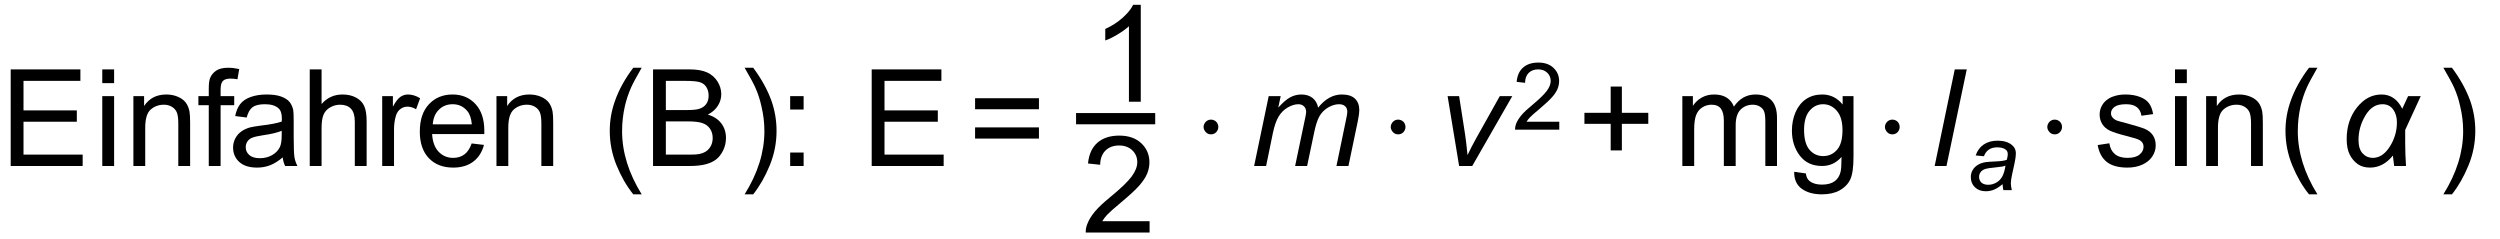 <?xml version="1.0" encoding="UTF-8"?><svg xmlns="http://www.w3.org/2000/svg" fill-opacity="1" color-rendering="auto" color-interpolation="auto" stroke="black" text-rendering="auto" stroke-linecap="square" width="241" stroke-miterlimit="10" stroke-opacity="1" shape-rendering="auto" fill="black" stroke-dasharray="none" font-weight="normal" stroke-width="1" height="23" font-family="'Dialog'" font-style="normal" stroke-linejoin="miter" font-size="12px" stroke-dashoffset="0" image-rendering="auto"><!--Converted from MathML using JEuclid--><defs id="genericDefs"/><g><g fill="white" text-rendering="optimizeLegibility" color-interpolation="linearRGB" color-rendering="optimizeQuality" image-rendering="optimizeQuality" stroke="white"><rect x="0" width="241" height="23" y="0" stroke="none"/><path fill="black" d="M1.031 0 L1.031 -9.312 L7.75 -9.312 L7.75 -8.203 L2.266 -8.203 L2.266 -5.359 L7.406 -5.359 L7.406 -4.266 L2.266 -4.266 L2.266 -1.094 L7.969 -1.094 L7.969 0 L1.031 0 ZM9.859 -7.984 L9.859 -9.312 L11 -9.312 L11 -7.984 L9.859 -7.984 ZM9.859 0 L9.859 -6.734 L11 -6.734 L11 0 L9.859 0 ZM12.859 0 L12.859 -6.734 L13.891 -6.734 L13.891 -5.781 Q14.625 -6.891 16.031 -6.891 Q16.641 -6.891 17.148 -6.672 Q17.656 -6.453 17.914 -6.102 Q18.172 -5.75 18.266 -5.25 Q18.328 -4.938 18.328 -4.141 L18.328 0 L17.188 0 L17.188 -4.094 Q17.188 -4.797 17.055 -5.141 Q16.922 -5.484 16.586 -5.695 Q16.25 -5.906 15.797 -5.906 Q15.062 -5.906 14.531 -5.445 Q14 -4.984 14 -3.688 L14 0 L12.859 0 ZM20.125 0 L20.125 -5.859 L19.125 -5.859 L19.125 -6.734 L20.125 -6.734 L20.125 -7.453 Q20.125 -8.141 20.25 -8.469 Q20.422 -8.906 20.836 -9.188 Q21.25 -9.469 22 -9.469 Q22.484 -9.469 23.062 -9.344 L22.891 -8.359 Q22.531 -8.422 22.219 -8.422 Q21.703 -8.422 21.484 -8.195 Q21.266 -7.969 21.266 -7.359 L21.266 -6.734 L22.578 -6.734 L22.578 -5.859 L21.266 -5.859 L21.266 0 L20.125 0 ZM27.25 -0.828 Q26.625 -0.297 26.039 -0.07 Q25.453 0.156 24.781 0.156 Q23.656 0.156 23.062 -0.391 Q22.469 -0.938 22.469 -1.781 Q22.469 -2.266 22.695 -2.68 Q22.922 -3.094 23.289 -3.344 Q23.656 -3.594 24.109 -3.719 Q24.438 -3.797 25.125 -3.891 Q26.5 -4.047 27.156 -4.281 Q27.172 -4.516 27.172 -4.578 Q27.172 -5.281 26.844 -5.562 Q26.406 -5.953 25.547 -5.953 Q24.734 -5.953 24.352 -5.672 Q23.969 -5.391 23.781 -4.672 L22.672 -4.812 Q22.812 -5.531 23.164 -5.977 Q23.516 -6.422 24.18 -6.656 Q24.844 -6.891 25.703 -6.891 Q26.578 -6.891 27.117 -6.688 Q27.656 -6.484 27.906 -6.18 Q28.156 -5.875 28.266 -5.406 Q28.312 -5.109 28.312 -4.344 L28.312 -2.828 Q28.312 -1.234 28.391 -0.812 Q28.469 -0.391 28.672 0 L27.484 0 Q27.312 -0.359 27.25 -0.828 ZM27.156 -3.391 Q26.531 -3.125 25.297 -2.953 Q24.594 -2.844 24.297 -2.719 Q24 -2.594 23.844 -2.352 Q23.688 -2.109 23.688 -1.812 Q23.688 -1.359 24.031 -1.055 Q24.375 -0.75 25.047 -0.75 Q25.703 -0.75 26.219 -1.039 Q26.734 -1.328 26.984 -1.828 Q27.156 -2.203 27.156 -2.969 L27.156 -3.391 ZM29.859 0 L29.859 -9.312 L31 -9.312 L31 -5.969 Q31.797 -6.891 33.016 -6.891 Q33.766 -6.891 34.32 -6.594 Q34.875 -6.297 35.109 -5.781 Q35.344 -5.266 35.344 -4.266 L35.344 0 L34.203 0 L34.203 -4.266 Q34.203 -5.125 33.836 -5.516 Q33.469 -5.906 32.781 -5.906 Q32.281 -5.906 31.828 -5.648 Q31.375 -5.391 31.188 -4.938 Q31 -4.484 31 -3.688 L31 0 L29.859 0 ZM36.844 0 L36.844 -6.734 L37.875 -6.734 L37.875 -5.719 Q38.266 -6.438 38.602 -6.664 Q38.938 -6.891 39.328 -6.891 Q39.906 -6.891 40.5 -6.531 L40.109 -5.469 Q39.688 -5.719 39.281 -5.719 Q38.906 -5.719 38.602 -5.492 Q38.297 -5.266 38.172 -4.859 Q37.984 -4.25 37.984 -3.531 L37.984 0 L36.844 0 ZM45.469 -2.172 L46.656 -2.031 Q46.375 -0.984 45.617 -0.414 Q44.859 0.156 43.688 0.156 Q42.203 0.156 41.336 -0.758 Q40.469 -1.672 40.469 -3.312 Q40.469 -5.016 41.352 -5.953 Q42.234 -6.891 43.625 -6.891 Q44.984 -6.891 45.836 -5.969 Q46.688 -5.047 46.688 -3.391 Q46.688 -3.281 46.688 -3.078 L41.656 -3.078 Q41.719 -1.969 42.281 -1.375 Q42.844 -0.781 43.688 -0.781 Q44.328 -0.781 44.773 -1.117 Q45.219 -1.453 45.469 -2.172 ZM41.719 -4.016 L45.484 -4.016 Q45.406 -4.875 45.047 -5.297 Q44.5 -5.953 43.641 -5.953 Q42.844 -5.953 42.312 -5.43 Q41.781 -4.906 41.719 -4.016 ZM47.859 0 L47.859 -6.734 L48.891 -6.734 L48.891 -5.781 Q49.625 -6.891 51.031 -6.891 Q51.641 -6.891 52.148 -6.672 Q52.656 -6.453 52.914 -6.102 Q53.172 -5.75 53.266 -5.25 Q53.328 -4.938 53.328 -4.141 L53.328 0 L52.188 0 L52.188 -4.094 Q52.188 -4.797 52.055 -5.141 Q51.922 -5.484 51.586 -5.695 Q51.25 -5.906 50.797 -5.906 Q50.062 -5.906 49.531 -5.445 Q49 -4.984 49 -3.688 L49 0 L47.859 0 ZM61.047 2.734 Q60.094 1.547 59.438 -0.055 Q58.781 -1.656 58.781 -3.375 Q58.781 -4.875 59.281 -6.266 Q59.844 -7.875 61.047 -9.469 L61.859 -9.469 Q61.094 -8.141 60.844 -7.578 Q60.453 -6.703 60.234 -5.75 Q59.969 -4.562 59.969 -3.359 Q59.969 -0.312 61.859 2.734 L61.047 2.734 ZM62.953 0 L62.953 -9.312 L66.438 -9.312 Q67.516 -9.312 68.156 -9.023 Q68.797 -8.734 69.164 -8.148 Q69.531 -7.562 69.531 -6.922 Q69.531 -6.328 69.203 -5.805 Q68.875 -5.281 68.234 -4.953 Q69.078 -4.703 69.531 -4.109 Q69.984 -3.516 69.984 -2.703 Q69.984 -2.047 69.703 -1.484 Q69.422 -0.922 69.016 -0.617 Q68.609 -0.312 68 -0.156 Q67.391 0 66.5 0 L62.953 0 ZM64.188 -5.391 L66.203 -5.391 Q67.016 -5.391 67.375 -5.5 Q67.844 -5.641 68.078 -5.969 Q68.312 -6.297 68.312 -6.781 Q68.312 -7.25 68.094 -7.602 Q67.875 -7.953 67.461 -8.078 Q67.047 -8.203 66.047 -8.203 L64.188 -8.203 L64.188 -5.391 ZM64.188 -1.094 L66.5 -1.094 Q67.094 -1.094 67.344 -1.141 Q67.766 -1.219 68.047 -1.398 Q68.328 -1.578 68.516 -1.914 Q68.703 -2.25 68.703 -2.703 Q68.703 -3.219 68.438 -3.602 Q68.172 -3.984 67.695 -4.141 Q67.219 -4.297 66.328 -4.297 L64.188 -4.297 L64.188 -1.094 ZM72.609 2.734 L71.781 2.734 Q73.688 -0.312 73.688 -3.359 Q73.688 -4.562 73.406 -5.734 Q73.203 -6.688 72.812 -7.562 Q72.562 -8.125 71.781 -9.469 L72.609 -9.469 Q73.797 -7.875 74.375 -6.266 Q74.859 -4.875 74.859 -3.375 Q74.859 -1.656 74.203 -0.055 Q73.547 1.547 72.609 2.734 ZM76.172 -5.438 L76.172 -6.734 L77.469 -6.734 L77.469 -5.438 L76.172 -5.438 ZM76.172 0 L76.172 -1.297 L77.469 -1.297 L77.469 0 L76.172 0 ZM84.031 0 L84.031 -9.312 L90.75 -9.312 L90.75 -8.203 L85.266 -8.203 L85.266 -5.359 L90.406 -5.359 L90.406 -4.266 L85.266 -4.266 L85.266 -1.094 L90.969 -1.094 L90.969 0 L84.031 0 Z" transform="translate(0,16)" stroke="none"/></g><g text-rendering="optimizeLegibility" transform="translate(93.279,16)" color-interpolation="linearRGB" color-rendering="optimizeQuality" image-rendering="optimizeQuality"><path d="M6.875 -5.469 L0.719 -5.469 L0.719 -6.531 L6.875 -6.531 L6.875 -5.469 ZM6.875 -2.641 L0.719 -2.641 L0.719 -3.719 L6.875 -3.719 L6.875 -2.641 Z" stroke="none"/></g><g text-rendering="optimizeLegibility" stroke-width="1.083" color-interpolation="linearRGB" color-rendering="optimizeQuality" image-rendering="optimizeQuality"><line y2="11.44" fill="none" x1="104.274" x2="110.821" y1="11.44"/><path d="M4.844 0 L3.703 0 L3.703 -7.281 Q3.281 -6.891 2.617 -6.492 Q1.953 -6.094 1.422 -5.906 L1.422 -7.016 Q2.375 -7.453 3.094 -8.094 Q3.812 -8.734 4.109 -9.344 L4.844 -9.344 L4.844 0 Z" stroke-width="1" transform="translate(105.126,9.808)" stroke="none"/></g><g text-rendering="optimizeLegibility" transform="translate(104.274,22.416)" color-interpolation="linearRGB" color-rendering="optimizeQuality" image-rendering="optimizeQuality"><path d="M6.547 -1.094 L6.547 0 L0.391 0 Q0.375 -0.406 0.531 -0.797 Q0.766 -1.422 1.281 -2.031 Q1.797 -2.641 2.781 -3.438 Q4.297 -4.688 4.828 -5.414 Q5.359 -6.141 5.359 -6.781 Q5.359 -7.469 4.875 -7.93 Q4.391 -8.391 3.609 -8.391 Q2.781 -8.391 2.289 -7.898 Q1.797 -7.406 1.781 -6.531 L0.609 -6.656 Q0.734 -7.969 1.516 -8.656 Q2.297 -9.344 3.625 -9.344 Q4.969 -9.344 5.75 -8.602 Q6.531 -7.859 6.531 -6.766 Q6.531 -6.203 6.305 -5.664 Q6.078 -5.125 5.547 -4.523 Q5.016 -3.922 3.781 -2.891 Q2.75 -2.031 2.461 -1.719 Q2.172 -1.406 1.984 -1.094 L6.547 -1.094 Z" stroke="none"/></g><g text-rendering="optimizeLegibility" transform="translate(114.571,16)" color-interpolation="linearRGB" color-rendering="optimizeQuality" image-rendering="optimizeQuality"><path d="M2.172 -3.047 Q2.016 -3.047 1.891 -3.102 Q1.766 -3.156 1.672 -3.258 Q1.578 -3.359 1.516 -3.484 Q1.453 -3.609 1.453 -3.766 Q1.453 -3.906 1.516 -4.039 Q1.578 -4.172 1.672 -4.266 Q1.766 -4.359 1.891 -4.414 Q2.016 -4.469 2.172 -4.469 Q2.312 -4.469 2.445 -4.414 Q2.578 -4.359 2.672 -4.266 Q2.766 -4.172 2.82 -4.039 Q2.875 -3.906 2.875 -3.766 Q2.875 -3.609 2.82 -3.484 Q2.766 -3.359 2.672 -3.258 Q2.578 -3.156 2.445 -3.102 Q2.312 -3.047 2.172 -3.047 Z" stroke="none"/></g><g text-rendering="optimizeLegibility" transform="translate(120.475,16)" color-interpolation="linearRGB" color-rendering="optimizeQuality" image-rendering="optimizeQuality"><path d="M0.422 0 L1.828 -6.734 L2.984 -6.734 L2.75 -5.625 Q3.391 -6.344 3.898 -6.617 Q4.406 -6.891 4.984 -6.891 Q5.625 -6.891 6.047 -6.562 Q6.469 -6.234 6.594 -5.625 Q7.109 -6.266 7.68 -6.578 Q8.25 -6.891 8.875 -6.891 Q9.719 -6.891 10.141 -6.492 Q10.562 -6.094 10.562 -5.375 Q10.562 -5.062 10.422 -4.344 L9.516 0 L8.359 0 L9.281 -4.453 Q9.406 -5 9.406 -5.234 Q9.406 -5.562 9.195 -5.758 Q8.984 -5.953 8.609 -5.953 Q8.094 -5.953 7.562 -5.641 Q7.031 -5.328 6.734 -4.82 Q6.438 -4.312 6.219 -3.266 L5.531 0 L4.375 0 L5.328 -4.547 Q5.438 -5.016 5.438 -5.219 Q5.438 -5.547 5.227 -5.75 Q5.016 -5.953 4.688 -5.953 Q4.203 -5.953 3.664 -5.641 Q3.125 -5.328 2.789 -4.773 Q2.453 -4.219 2.234 -3.188 L1.578 0 L0.422 0 Z" stroke="none"/></g><g text-rendering="optimizeLegibility" transform="translate(132.614,16)" color-interpolation="linearRGB" color-rendering="optimizeQuality" image-rendering="optimizeQuality"><path d="M2.172 -3.047 Q2.016 -3.047 1.891 -3.102 Q1.766 -3.156 1.672 -3.258 Q1.578 -3.359 1.516 -3.484 Q1.453 -3.609 1.453 -3.766 Q1.453 -3.906 1.516 -4.039 Q1.578 -4.172 1.672 -4.266 Q1.766 -4.359 1.891 -4.414 Q2.016 -4.469 2.172 -4.469 Q2.312 -4.469 2.445 -4.414 Q2.578 -4.359 2.672 -4.266 Q2.766 -4.172 2.82 -4.039 Q2.875 -3.906 2.875 -3.766 Q2.875 -3.609 2.82 -3.484 Q2.766 -3.359 2.672 -3.258 Q2.578 -3.156 2.445 -3.102 Q2.312 -3.047 2.172 -3.047 Z" stroke="none"/></g><g text-rendering="optimizeLegibility" transform="translate(138.518,16)" color-interpolation="linearRGB" color-rendering="optimizeQuality" image-rendering="optimizeQuality"><path d="M2.141 0 L1.031 -6.734 L2.141 -6.734 L2.719 -3.031 Q2.812 -2.422 2.953 -1.047 Q3.281 -1.766 3.797 -2.688 L6.062 -6.734 L7.266 -6.734 L3.406 0 L2.141 0 Z" stroke="none"/></g><g text-rendering="optimizeLegibility" transform="translate(145.784,12.5)" color-interpolation="linearRGB" color-rendering="optimizeQuality" image-rendering="optimizeQuality"><path d="M4.531 -0.766 L4.531 0 L0.266 0 Q0.266 -0.281 0.359 -0.547 Q0.531 -0.984 0.891 -1.406 Q1.25 -1.828 1.922 -2.375 Q2.969 -3.25 3.336 -3.75 Q3.703 -4.25 3.703 -4.703 Q3.703 -5.172 3.367 -5.492 Q3.031 -5.812 2.5 -5.812 Q1.922 -5.812 1.578 -5.469 Q1.234 -5.125 1.234 -4.516 L0.422 -4.609 Q0.5 -5.516 1.047 -5.992 Q1.594 -6.469 2.516 -6.469 Q3.438 -6.469 3.977 -5.953 Q4.516 -5.438 4.516 -4.688 Q4.516 -4.297 4.359 -3.922 Q4.203 -3.547 3.836 -3.133 Q3.469 -2.719 2.625 -2 Q1.906 -1.406 1.703 -1.188 Q1.5 -0.969 1.375 -0.766 L4.531 -0.766 Z" stroke="none"/></g><g text-rendering="optimizeLegibility" transform="translate(152.02,16)" color-interpolation="linearRGB" color-rendering="optimizeQuality" image-rendering="optimizeQuality"><path d="M3.25 -1.5 L3.25 -4.062 L0.719 -4.062 L0.719 -5.125 L3.25 -5.125 L3.25 -7.656 L4.328 -7.656 L4.328 -5.125 L6.875 -5.125 L6.875 -4.062 L4.328 -4.062 L4.328 -1.5 L3.25 -1.5 Z" stroke="none"/></g><g text-rendering="optimizeLegibility" transform="translate(161.319,16)" color-interpolation="linearRGB" color-rendering="optimizeQuality" image-rendering="optimizeQuality"><path d="M0.859 0 L0.859 -6.734 L1.875 -6.734 L1.875 -5.797 Q2.203 -6.297 2.727 -6.594 Q3.25 -6.891 3.922 -6.891 Q4.672 -6.891 5.148 -6.578 Q5.625 -6.266 5.828 -5.719 Q6.625 -6.891 7.906 -6.891 Q8.906 -6.891 9.445 -6.336 Q9.984 -5.781 9.984 -4.625 L9.984 0 L8.859 0 L8.859 -4.25 Q8.859 -4.938 8.75 -5.234 Q8.641 -5.531 8.344 -5.719 Q8.047 -5.906 7.656 -5.906 Q6.938 -5.906 6.469 -5.43 Q6 -4.953 6 -3.922 L6 0 L4.859 0 L4.859 -4.375 Q4.859 -5.141 4.578 -5.523 Q4.297 -5.906 3.672 -5.906 Q3.188 -5.906 2.781 -5.648 Q2.375 -5.391 2.188 -4.906 Q2 -4.422 2 -3.5 L2 0 L0.859 0 ZM11.641 0.562 L12.766 0.719 Q12.828 1.234 13.141 1.469 Q13.578 1.797 14.312 1.797 Q15.094 1.797 15.531 1.477 Q15.969 1.156 16.109 0.578 Q16.203 0.234 16.203 -0.875 Q15.453 0 14.328 0 Q12.938 0 12.18 -1 Q11.422 -2 11.422 -3.406 Q11.422 -4.375 11.773 -5.188 Q12.125 -6 12.781 -6.445 Q13.438 -6.891 14.344 -6.891 Q15.531 -6.891 16.312 -5.922 L16.312 -6.734 L17.359 -6.734 L17.359 -0.922 Q17.359 0.656 17.039 1.312 Q16.719 1.969 16.023 2.352 Q15.328 2.734 14.312 2.734 Q13.109 2.734 12.367 2.195 Q11.625 1.656 11.641 0.562 ZM12.594 -3.484 Q12.594 -2.172 13.117 -1.562 Q13.641 -0.953 14.438 -0.953 Q15.234 -0.953 15.766 -1.555 Q16.297 -2.156 16.297 -3.453 Q16.297 -4.688 15.75 -5.32 Q15.203 -5.953 14.422 -5.953 Q13.656 -5.953 13.125 -5.328 Q12.594 -4.703 12.594 -3.484 Z" stroke="none"/></g><g text-rendering="optimizeLegibility" transform="translate(180.254,16)" color-interpolation="linearRGB" color-rendering="optimizeQuality" image-rendering="optimizeQuality"><path d="M2.172 -3.047 Q2.016 -3.047 1.891 -3.102 Q1.766 -3.156 1.672 -3.258 Q1.578 -3.359 1.516 -3.484 Q1.453 -3.609 1.453 -3.766 Q1.453 -3.906 1.516 -4.039 Q1.578 -4.172 1.672 -4.266 Q1.766 -4.359 1.891 -4.414 Q2.016 -4.469 2.172 -4.469 Q2.312 -4.469 2.445 -4.414 Q2.578 -4.359 2.672 -4.266 Q2.766 -4.172 2.82 -4.039 Q2.875 -3.906 2.875 -3.766 Q2.875 -3.609 2.82 -3.484 Q2.766 -3.359 2.672 -3.258 Q2.578 -3.156 2.445 -3.102 Q2.312 -3.047 2.172 -3.047 Z" stroke="none"/></g><g text-rendering="optimizeLegibility" transform="translate(186.158,16)" color-interpolation="linearRGB" color-rendering="optimizeQuality" image-rendering="optimizeQuality"><path d="M0.344 0 L2.281 -9.312 L3.438 -9.312 L1.484 0 L0.344 0 Z" stroke="none"/></g><g text-rendering="optimizeLegibility" transform="translate(189.596,18.328)" color-interpolation="linearRGB" color-rendering="optimizeQuality" image-rendering="optimizeQuality"><path d="M3.453 -0.578 Q3.031 -0.219 2.648 -0.055 Q2.266 0.109 1.828 0.109 Q1.188 0.109 0.789 -0.273 Q0.391 -0.656 0.391 -1.25 Q0.391 -1.641 0.57 -1.938 Q0.75 -2.234 1.047 -2.422 Q1.344 -2.609 1.766 -2.688 Q2.031 -2.734 2.781 -2.766 Q3.531 -2.797 3.859 -2.922 Q3.953 -3.25 3.953 -3.469 Q3.953 -3.75 3.75 -3.906 Q3.469 -4.125 2.938 -4.125 Q2.438 -4.125 2.117 -3.898 Q1.797 -3.672 1.656 -3.266 L0.859 -3.344 Q1.094 -4.031 1.633 -4.398 Q2.172 -4.766 2.984 -4.766 Q3.844 -4.766 4.344 -4.359 Q4.734 -4.047 4.734 -3.562 Q4.734 -3.188 4.625 -2.688 L4.375 -1.531 Q4.25 -0.984 4.25 -0.641 Q4.25 -0.406 4.344 0 L3.531 0 Q3.469 -0.234 3.453 -0.578 ZM3.734 -2.359 Q3.578 -2.297 3.383 -2.266 Q3.188 -2.234 2.75 -2.188 Q2.047 -2.125 1.766 -2.031 Q1.484 -1.938 1.336 -1.734 Q1.188 -1.531 1.188 -1.281 Q1.188 -0.938 1.414 -0.727 Q1.641 -0.516 2.078 -0.516 Q2.469 -0.516 2.836 -0.719 Q3.203 -0.922 3.414 -1.297 Q3.625 -1.672 3.734 -2.359 Z" stroke="none"/></g><g text-rendering="optimizeLegibility" transform="translate(195.906,16)" color-interpolation="linearRGB" color-rendering="optimizeQuality" image-rendering="optimizeQuality"><path d="M2.172 -3.047 Q2.016 -3.047 1.891 -3.102 Q1.766 -3.156 1.672 -3.258 Q1.578 -3.359 1.516 -3.484 Q1.453 -3.609 1.453 -3.766 Q1.453 -3.906 1.516 -4.039 Q1.578 -4.172 1.672 -4.266 Q1.766 -4.359 1.891 -4.414 Q2.016 -4.469 2.172 -4.469 Q2.312 -4.469 2.445 -4.414 Q2.578 -4.359 2.672 -4.266 Q2.766 -4.172 2.82 -4.039 Q2.875 -3.906 2.875 -3.766 Q2.875 -3.609 2.82 -3.484 Q2.766 -3.359 2.672 -3.258 Q2.578 -3.156 2.445 -3.102 Q2.312 -3.047 2.172 -3.047 Z" stroke="none"/></g><g text-rendering="optimizeLegibility" transform="translate(201.811,16)" color-interpolation="linearRGB" color-rendering="optimizeQuality" image-rendering="optimizeQuality"><path d="M0.406 -2.016 L1.531 -2.188 Q1.625 -1.516 2.062 -1.148 Q2.5 -0.781 3.281 -0.781 Q4.062 -0.781 4.445 -1.102 Q4.828 -1.422 4.828 -1.859 Q4.828 -2.25 4.484 -2.469 Q4.25 -2.625 3.312 -2.859 Q2.062 -3.172 1.578 -3.406 Q1.094 -3.641 0.844 -4.047 Q0.594 -4.453 0.594 -4.953 Q0.594 -5.406 0.797 -5.789 Q1 -6.172 1.359 -6.422 Q1.625 -6.625 2.086 -6.758 Q2.547 -6.891 3.078 -6.891 Q3.859 -6.891 4.461 -6.664 Q5.062 -6.438 5.352 -6.047 Q5.641 -5.656 5.75 -5 L4.625 -4.844 Q4.547 -5.375 4.188 -5.664 Q3.828 -5.953 3.156 -5.953 Q2.375 -5.953 2.031 -5.695 Q1.688 -5.438 1.688 -5.078 Q1.688 -4.859 1.828 -4.688 Q1.969 -4.5 2.266 -4.375 Q2.438 -4.312 3.281 -4.094 Q4.5 -3.766 4.977 -3.562 Q5.453 -3.359 5.727 -2.961 Q6 -2.562 6 -1.984 Q6 -1.406 5.664 -0.906 Q5.328 -0.406 4.703 -0.125 Q4.078 0.156 3.281 0.156 Q1.969 0.156 1.281 -0.391 Q0.594 -0.938 0.406 -2.016 ZM7.859 -7.984 L7.859 -9.312 L9 -9.312 L9 -7.984 L7.859 -7.984 ZM7.859 0 L7.859 -6.734 L9 -6.734 L9 0 L7.859 0 ZM10.859 0 L10.859 -6.734 L11.891 -6.734 L11.891 -5.781 Q12.625 -6.891 14.031 -6.891 Q14.641 -6.891 15.148 -6.672 Q15.656 -6.453 15.914 -6.102 Q16.172 -5.75 16.266 -5.25 Q16.328 -4.938 16.328 -4.141 L16.328 0 L15.188 0 L15.188 -4.094 Q15.188 -4.797 15.055 -5.141 Q14.922 -5.484 14.586 -5.695 Q14.25 -5.906 13.797 -5.906 Q13.062 -5.906 12.531 -5.445 Q12 -4.984 12 -3.688 L12 0 L10.859 0 Z" stroke="none"/></g><g text-rendering="optimizeLegibility" transform="translate(219.539,16)" color-interpolation="linearRGB" color-rendering="optimizeQuality" image-rendering="optimizeQuality"><path d="M3.047 2.734 Q2.094 1.547 1.438 -0.055 Q0.781 -1.656 0.781 -3.375 Q0.781 -4.875 1.281 -6.266 Q1.844 -7.875 3.047 -9.469 L3.859 -9.469 Q3.094 -8.141 2.844 -7.578 Q2.453 -6.703 2.234 -5.75 Q1.969 -4.562 1.969 -3.359 Q1.969 -0.312 3.859 2.734 L3.047 2.734 Z" stroke="none"/></g><g text-rendering="optimizeLegibility" transform="translate(225.579,16)" color-interpolation="linearRGB" color-rendering="optimizeQuality" image-rendering="optimizeQuality"><path d="M6.562 -6.734 L7.781 -6.734 L6.281 -3.469 L6.281 -2.25 Q6.281 -1.188 6.359 0 L5.219 0 L5.094 -1 Q4.156 0.156 2.891 0.156 Q2.172 0.156 1.695 -0.188 Q1.219 -0.531 0.93 -1.102 Q0.641 -1.672 0.641 -2.594 Q0.641 -4.391 1.633 -5.641 Q2.625 -6.891 4 -6.891 Q5.312 -6.891 6 -5.516 L6.562 -6.734 ZM1.781 -2.5 Q1.781 -1.641 2.18 -1.211 Q2.578 -0.781 3.156 -0.781 Q4.109 -0.781 4.797 -1.867 Q5.484 -2.953 5.484 -4.203 Q5.484 -4.953 5.117 -5.453 Q4.75 -5.953 4.094 -5.953 Q3.094 -5.953 2.438 -4.852 Q1.781 -3.75 1.781 -2.5 Z" stroke="none"/></g><g text-rendering="optimizeLegibility" transform="translate(234.76,16)" color-interpolation="linearRGB" color-rendering="optimizeQuality" image-rendering="optimizeQuality"><path d="M1.609 2.734 L0.781 2.734 Q2.688 -0.312 2.688 -3.359 Q2.688 -4.562 2.406 -5.734 Q2.203 -6.688 1.812 -7.562 Q1.562 -8.125 0.781 -9.469 L1.609 -9.469 Q2.797 -7.875 3.375 -6.266 Q3.859 -4.875 3.859 -3.375 Q3.859 -1.656 3.203 -0.055 Q2.547 1.547 1.609 2.734 Z" stroke="none"/></g></g></svg>